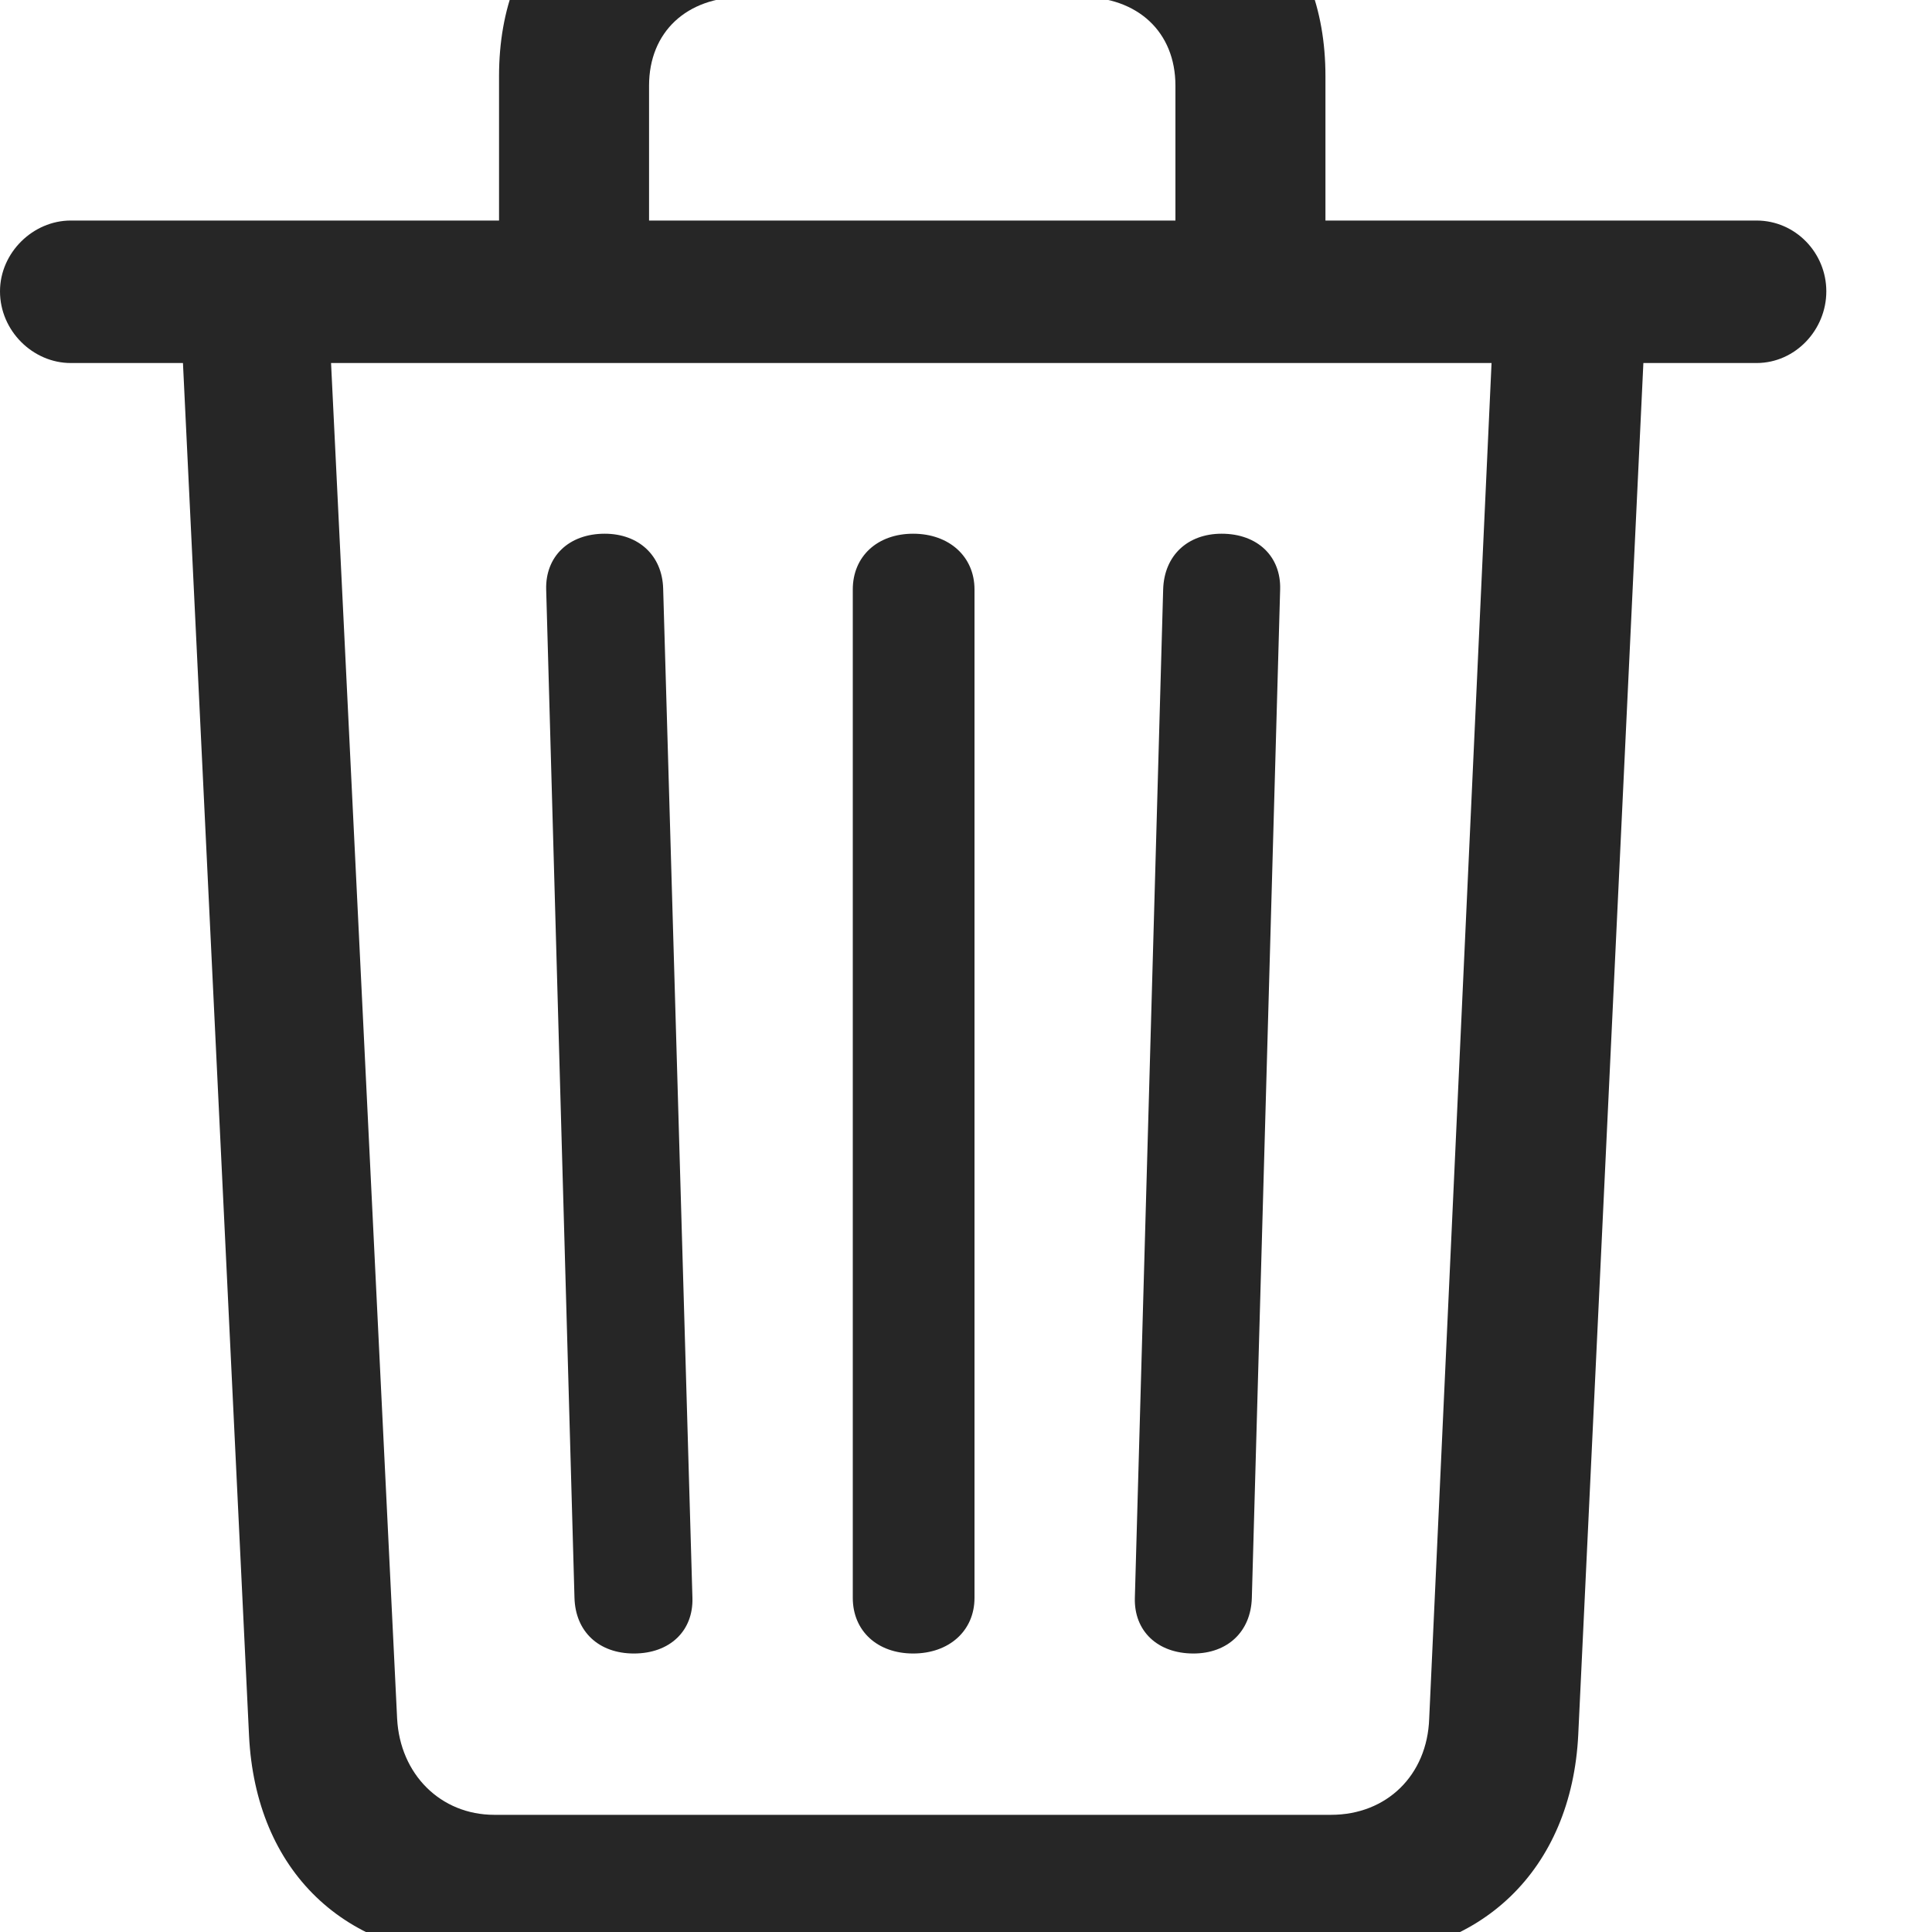 <?xml version="1.0" encoding="UTF-8"?>
<!-- Generated by Pixelmator Pro 3.6.7 -->
<svg width="20" height="20" viewBox="0 0 20 20" xmlns="http://www.w3.org/2000/svg">
    <g id="trash">
        <path id="Pfad" fill="#000000" stroke="none" opacity="0" d="M 0 -1.486 L 19.268 -1.486 L 19.268 22 L 0 22 Z"/>
        <path id="path1" fill="#000000" fill-opacity="0.85" stroke="none" d="M 6.562 17.117 C 6.934 17.117 7.178 16.883 7.168 16.541 L 6.865 6.092 C 6.855 5.75 6.611 5.525 6.26 5.525 C 5.889 5.525 5.645 5.76 5.654 6.102 L 5.947 16.541 C 5.957 16.893 6.201 17.117 6.562 17.117 Z M 9.453 17.117 C 9.824 17.117 10.088 16.883 10.088 16.541 L 10.088 6.102 C 10.088 5.76 9.824 5.525 9.453 5.525 C 9.082 5.525 8.828 5.76 8.828 6.102 L 8.828 16.541 C 8.828 16.883 9.082 17.117 9.453 17.117 Z M 12.354 17.117 C 12.705 17.117 12.949 16.893 12.959 16.541 L 13.252 6.102 C 13.262 5.76 13.018 5.525 12.646 5.525 C 12.295 5.525 12.051 5.75 12.041 6.102 L 11.748 16.541 C 11.738 16.883 11.982 17.117 12.354 17.117 Z M 5.166 2.977 L 6.719 2.977 L 6.719 0.887 C 6.719 0.33 7.109 -0.031 7.695 -0.031 L 11.191 -0.031 C 11.777 -0.031 12.168 0.33 12.168 0.887 L 12.168 2.977 L 13.721 2.977 L 13.721 0.789 C 13.721 -0.627 12.803 -1.486 11.299 -1.486 L 7.588 -1.486 C 6.084 -1.486 5.166 -0.627 5.166 0.789 Z M 0.732 3.758 L 18.184 3.758 C 18.584 3.758 18.906 3.416 18.906 3.016 C 18.906 2.615 18.584 2.283 18.184 2.283 L 0.732 2.283 C 0.342 2.283 -0 2.615 -0 3.016 C -0 3.426 0.342 3.758 0.732 3.758 Z M 4.98 20.262 L 13.935 20.262 C 15.332 20.262 16.27 19.354 16.338 17.957 L 17.021 3.572 L 15.449 3.572 L 14.795 17.791 C 14.775 18.377 14.355 18.787 13.779 18.787 L 5.117 18.787 C 4.561 18.787 4.141 18.367 4.111 17.791 L 3.418 3.572 L 1.885 3.572 L 2.578 17.967 C 2.646 19.363 3.564 20.262 4.98 20.262 Z"/>
    </g>
</svg>
